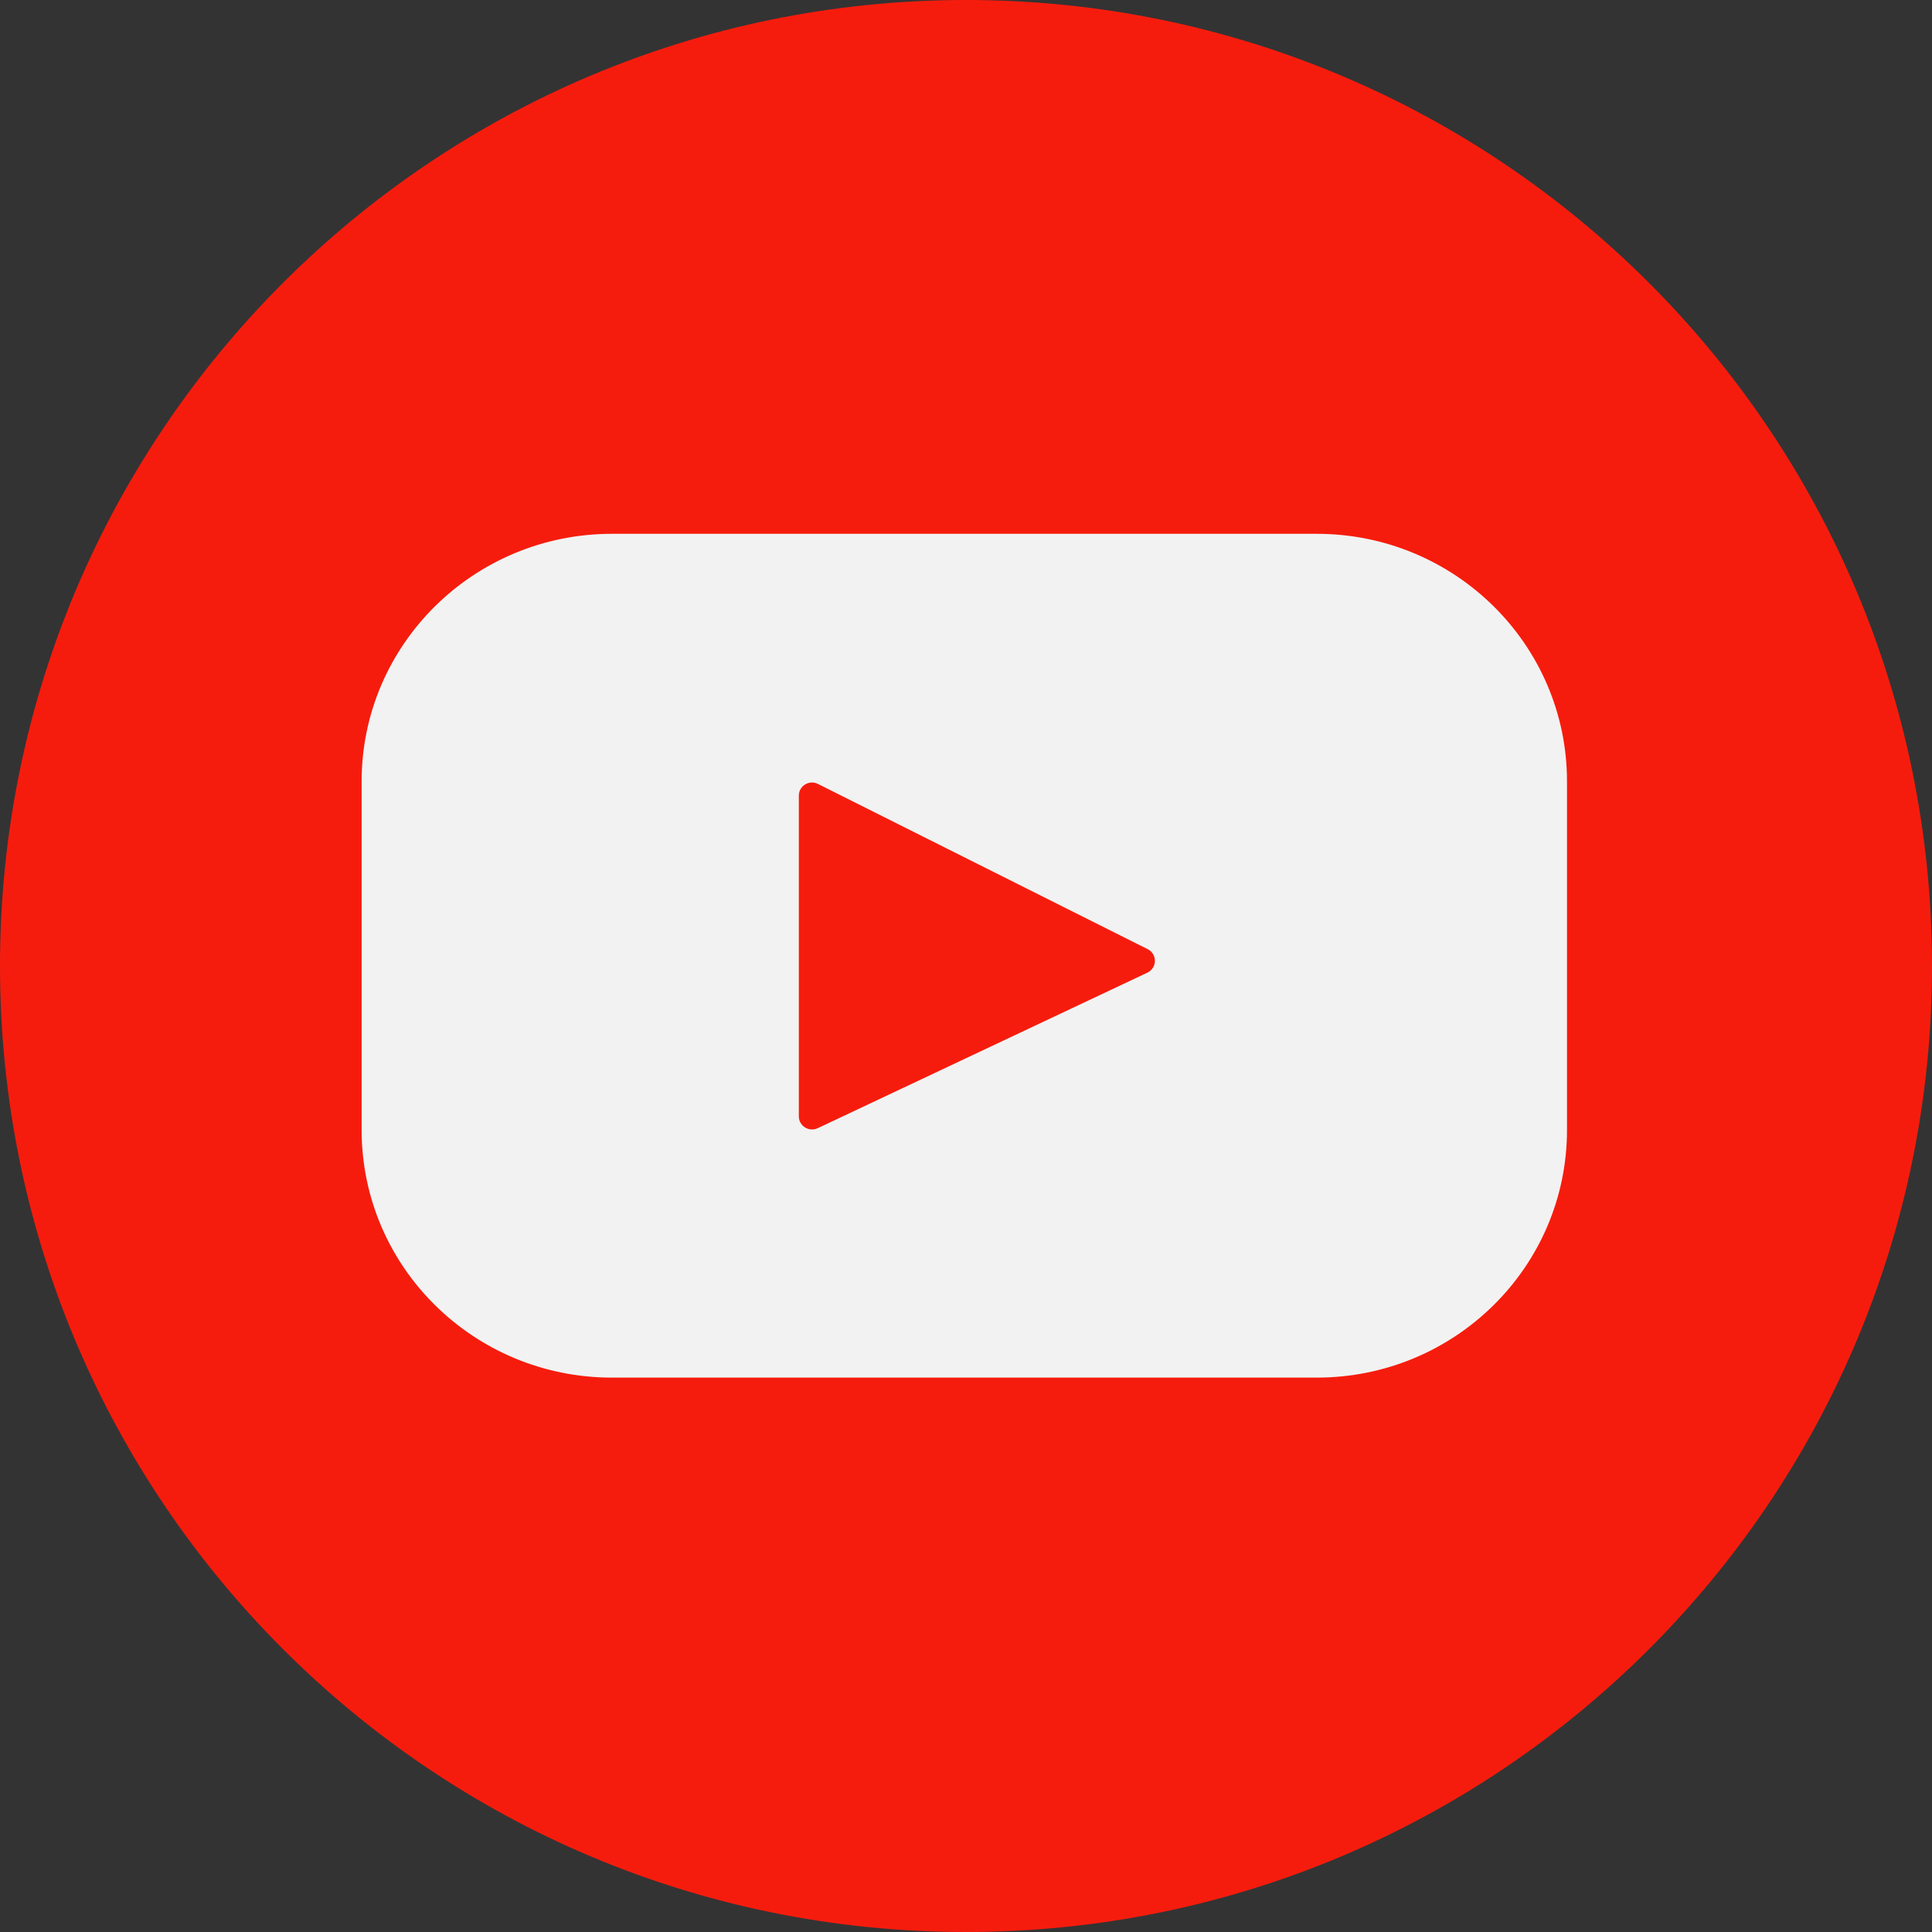 <svg width="40" height="40" viewBox="0 0 40 40" fill="none" xmlns="http://www.w3.org/2000/svg">
<rect x="0" y="0" width="40" height="40" fill="#333333" stroke="none"/>
<g id="Youtube">
<path id="Vector" d="M20 40C31.046 40 40 31.046 40 20C40 8.954 31.046 0 20 0C8.954 0 0 8.954 0 20C0 31.046 8.954 40 20 40Z" fill="#F61C0D"/>
<path id="Vector_2" d="M27.26 11.052H12.67C9.807 11.052 7.487 13.348 7.487 16.179V23.394C7.487 26.226 9.807 28.522 12.67 28.522H27.26C30.123 28.522 32.443 26.226 32.443 23.394V16.179C32.443 13.348 30.123 11.052 27.26 11.052ZM23.755 20.138L16.93 23.358C16.749 23.443 16.539 23.312 16.539 23.113V16.472C16.539 16.27 16.754 16.139 16.936 16.231L23.761 19.651C23.963 19.753 23.96 20.041 23.755 20.138Z" fill="#F2F2F2"/>
</g>
</svg>

